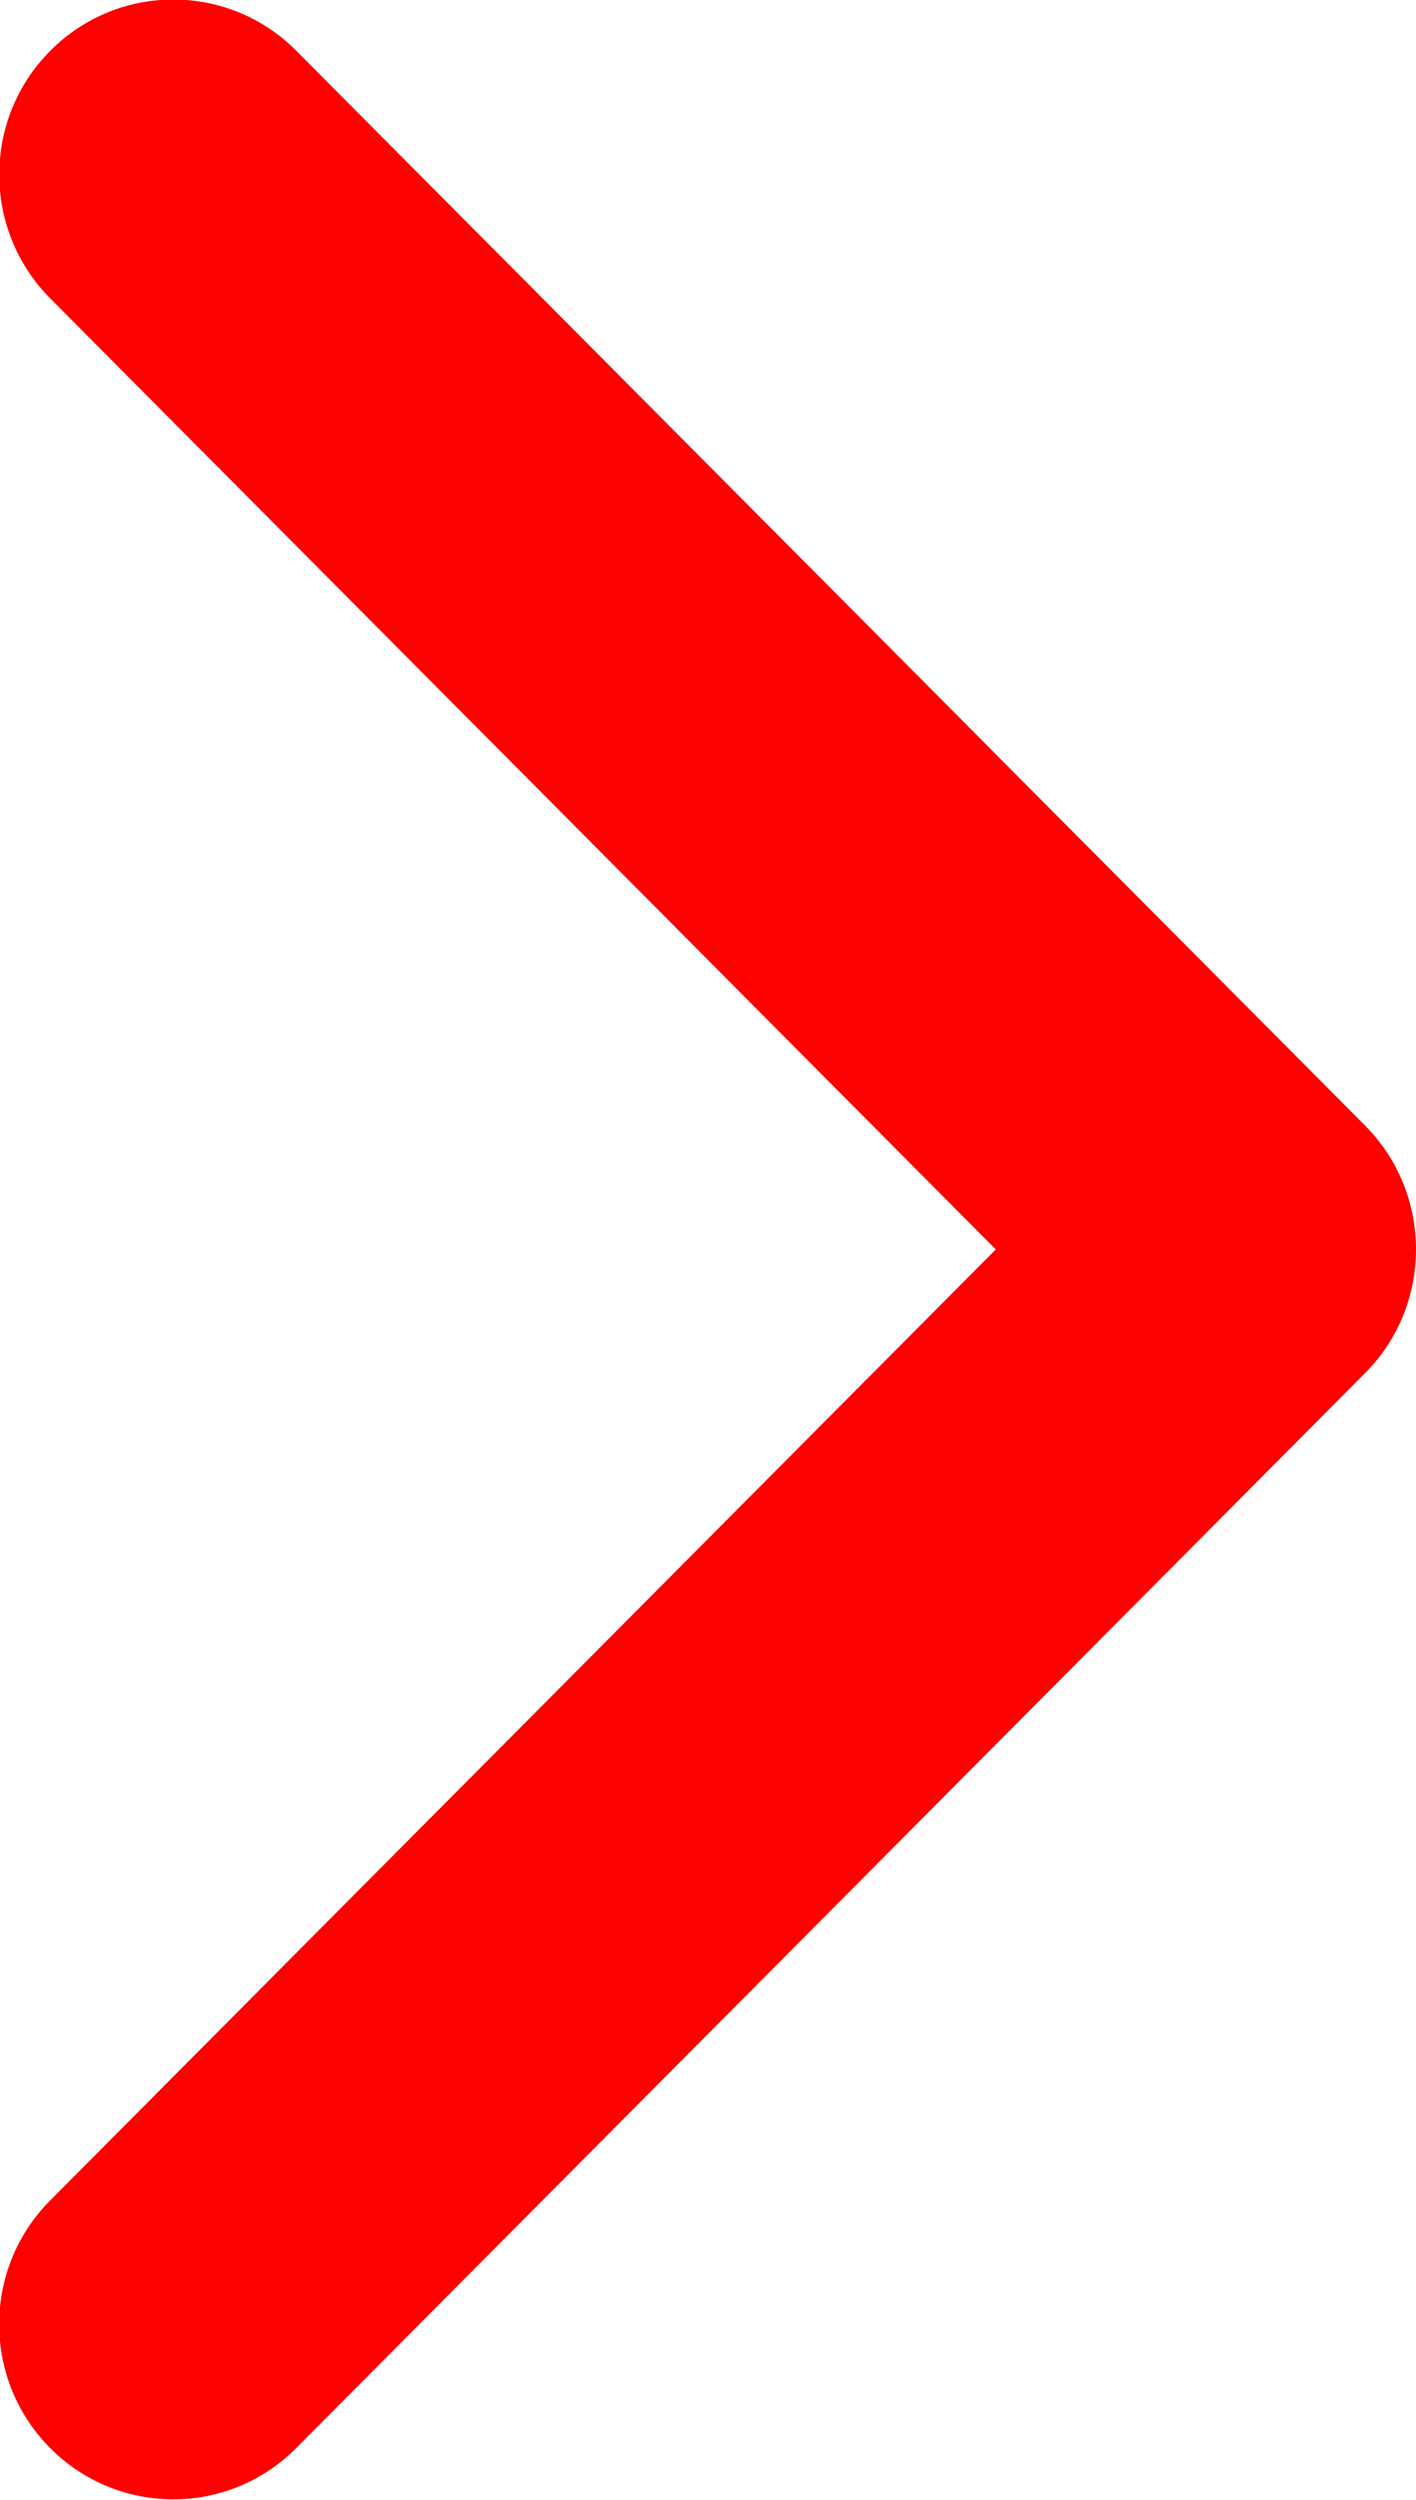 <svg xmlns="http://www.w3.org/2000/svg" xmlns:xlink="http://www.w3.org/1999/xlink" preserveAspectRatio="xMidYMid" width="17" height="30" viewBox="0 0 17 30">
  <defs>
    <style>
      .cls-1 {
        fill: #fd0200;
        fill-rule: evenodd;
      }
    </style>
  </defs>
  <path d="M16.388,16.479 L3.557,29.378 C2.741,30.199 1.418,30.199 0.602,29.378 C-0.214,28.558 -0.214,27.227 0.602,26.407 L11.955,14.994 L0.603,3.581 C-0.213,2.760 -0.213,1.430 0.603,0.610 C1.418,-0.211 2.742,-0.211 3.558,0.610 L16.389,13.508 C16.797,13.919 17.000,14.456 17.000,14.994 C17.000,15.531 16.796,16.069 16.388,16.479 Z" class="cls-1"/>
</svg>
